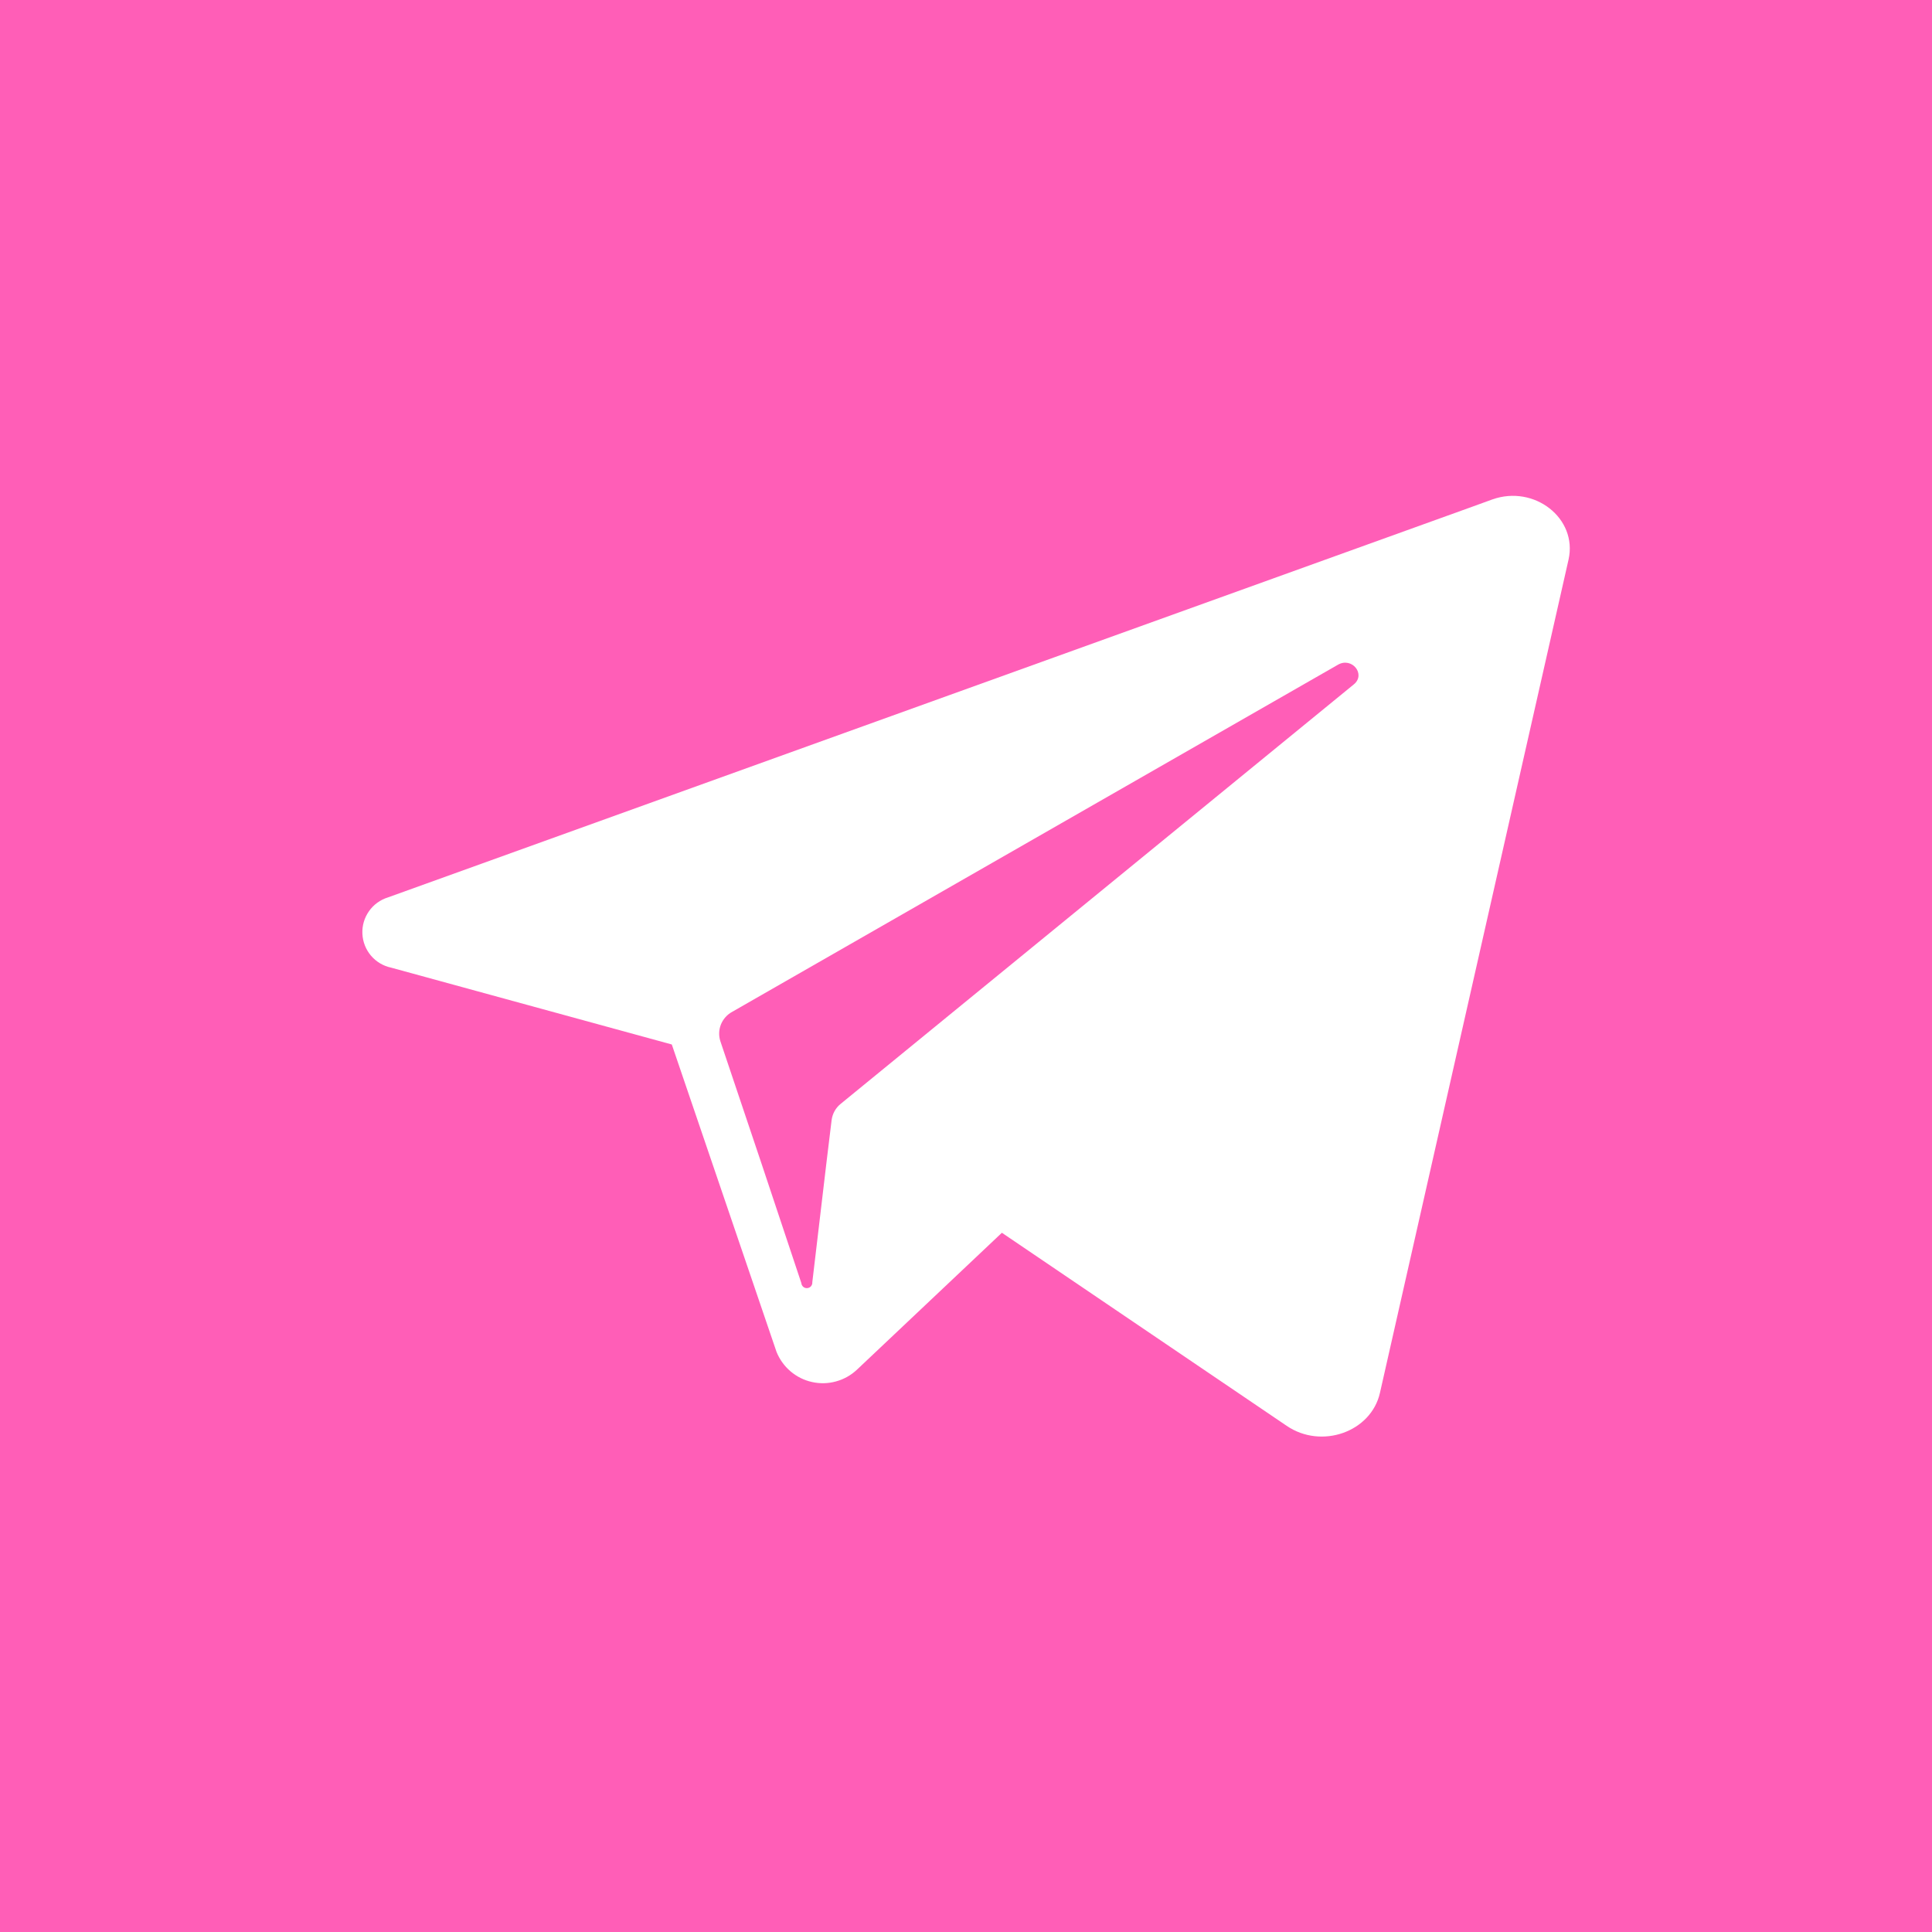 <?xml version="1.0" encoding="UTF-8"?> <svg xmlns="http://www.w3.org/2000/svg" width="40" height="40" viewBox="0 0 40 40" fill="none"><g clip-path="url(#clip0_68_164)"><path d="M28.03 14.169C28.284 13.96 27.989 13.595 27.7 13.763L15.159 20.949C15.054 21.006 14.972 21.098 14.927 21.208C14.882 21.319 14.877 21.442 14.914 21.556L15.766 24.09L16.591 26.565C16.593 26.595 16.608 26.623 16.631 26.643C16.654 26.662 16.683 26.672 16.714 26.669C16.744 26.667 16.772 26.653 16.791 26.63C16.811 26.607 16.82 26.577 16.818 26.547L17.111 24.069L17.218 23.188C17.236 23.055 17.304 22.934 17.409 22.851L28.03 14.169Z" fill="#FF5EB7"></path><path fill-rule="evenodd" clip-rule="evenodd" d="M5.455 0H34.545H40V34.545V40H0L0 34.545V0H5.455ZM30.482 10.491L30.895 10.341C31.766 10.03 32.666 10.732 32.475 11.586L28.57 28.839C28.386 29.648 27.359 30.011 26.639 29.52L20.743 25.523L17.741 28.359C17.618 28.474 17.47 28.557 17.308 28.601C17.146 28.646 16.975 28.65 16.811 28.613C16.647 28.577 16.495 28.501 16.367 28.392C16.239 28.283 16.14 28.145 16.077 27.989L13.909 21.625L8.098 20.034C7.935 20 7.788 19.912 7.68 19.785C7.573 19.658 7.51 19.499 7.503 19.332C7.495 19.166 7.543 19.002 7.639 18.866C7.734 18.729 7.873 18.629 8.032 18.58L30.482 10.491Z" fill="#FF5EB7"></path></g><defs><clipPath id="clip0_68_164"><rect width="40" height="40" fill="white"></rect></clipPath></defs></svg> 